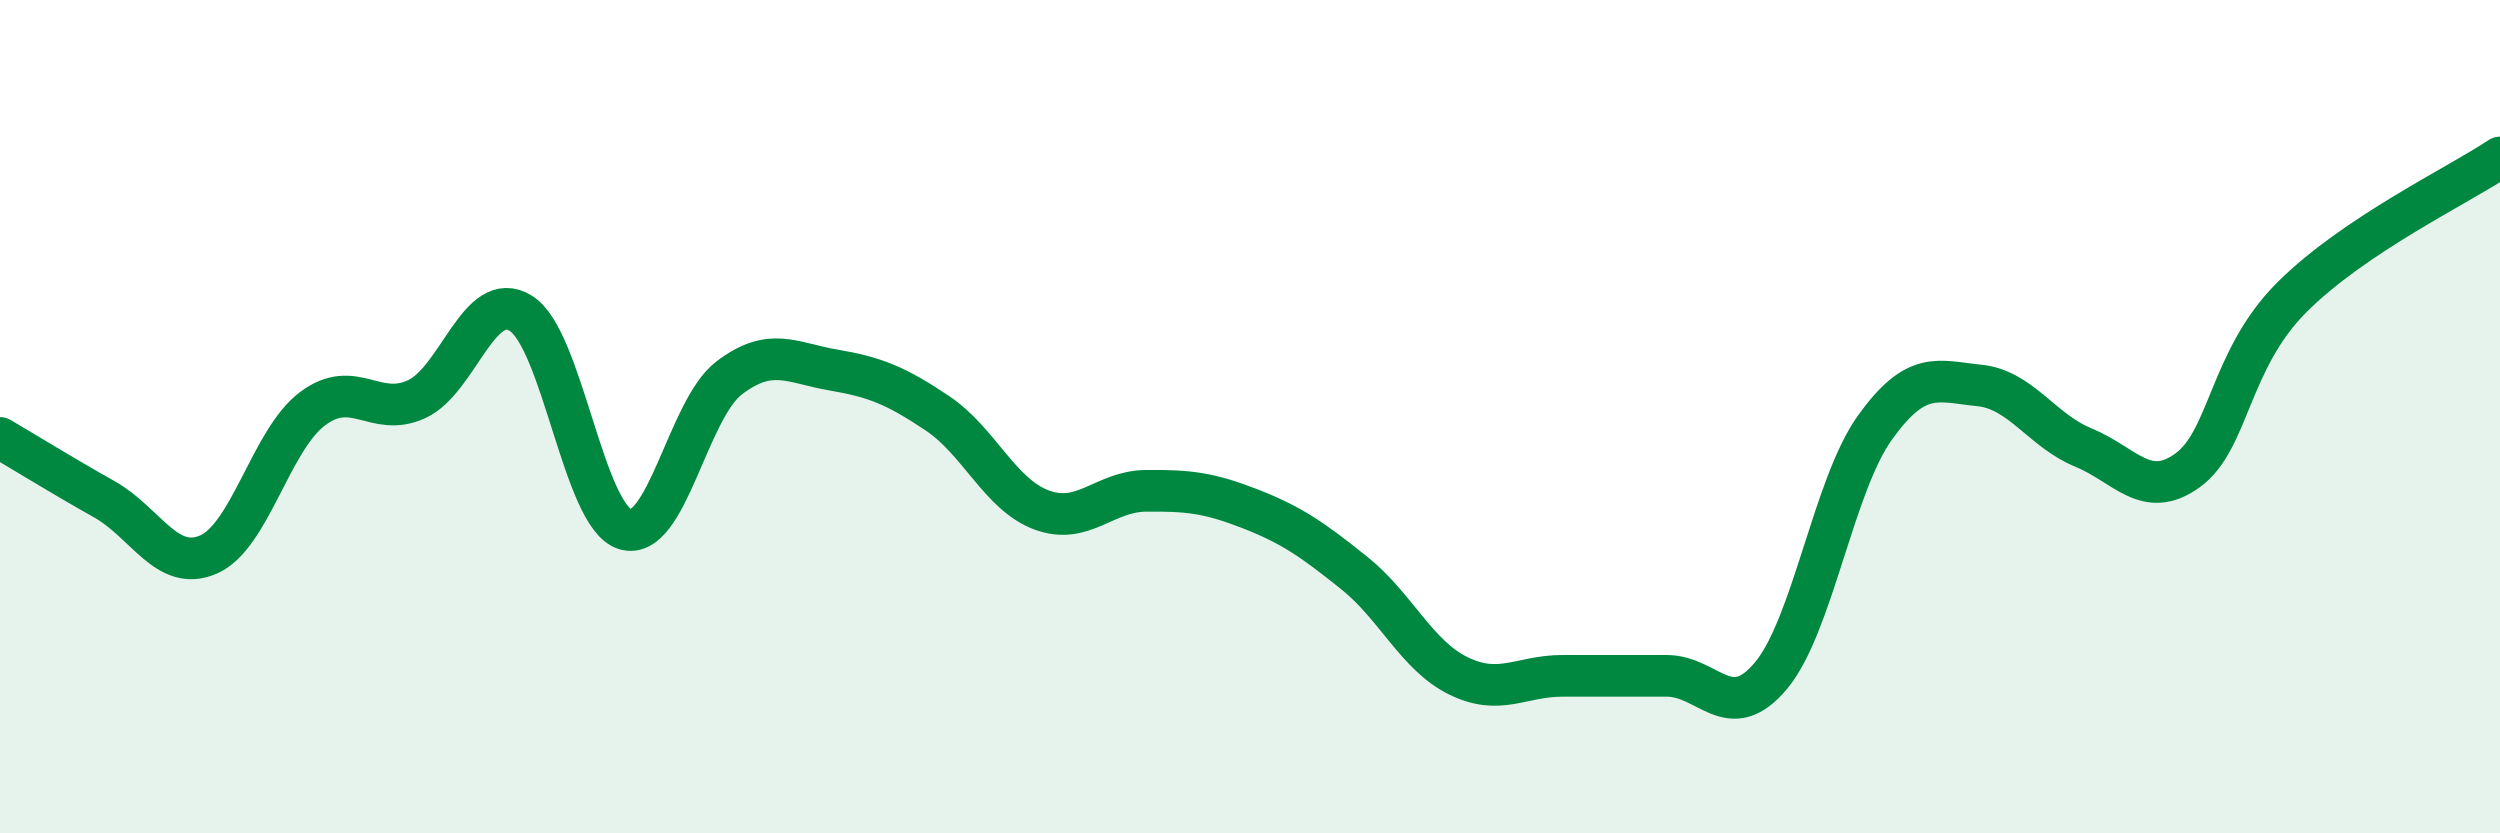 
    <svg width="60" height="20" viewBox="0 0 60 20" xmlns="http://www.w3.org/2000/svg">
      <path
        d="M 0,10.51 C 0.5,10.8 1.5,11.42 2.5,11.98 C 3.5,12.54 4,13.74 5,13.31 C 6,12.88 6.5,10.56 7.5,9.81 C 8.5,9.06 9,10.04 10,9.58 C 11,9.12 11.5,6.9 12.5,7.52 C 13.5,8.14 14,12.39 15,12.7 C 16,13.01 16.5,9.83 17.5,9.07 C 18.5,8.31 19,8.71 20,8.88 C 21,9.05 21.5,9.25 22.5,9.92 C 23.5,10.59 24,11.87 25,12.24 C 26,12.61 26.5,11.79 27.5,11.78 C 28.5,11.77 29,11.82 30,12.21 C 31,12.6 31.5,12.95 32.5,13.75 C 33.5,14.55 34,15.73 35,16.22 C 36,16.71 36.5,16.22 37.5,16.22 C 38.5,16.22 39,16.22 40,16.22 C 41,16.22 41.5,17.41 42.5,16.22 C 43.5,15.03 44,11.65 45,10.26 C 46,8.87 46.5,9.15 47.5,9.25 C 48.5,9.35 49,10.33 50,10.74 C 51,11.15 51.5,12.01 52.5,11.29 C 53.5,10.57 53.5,8.64 55,7.14 C 56.5,5.64 59,4.45 60,3.78L60 20L0 20Z"
        fill="#008740"
        opacity="0.1"
        stroke-linecap="round"
        stroke-linejoin="round"
      />
      <path
        d="M 0,10.51 C 0.5,10.8 1.5,11.42 2.5,11.98 C 3.5,12.54 4,13.74 5,13.31 C 6,12.88 6.5,10.56 7.5,9.81 C 8.5,9.06 9,10.04 10,9.58 C 11,9.12 11.5,6.9 12.5,7.52 C 13.5,8.14 14,12.39 15,12.7 C 16,13.01 16.5,9.83 17.5,9.07 C 18.5,8.31 19,8.71 20,8.88 C 21,9.05 21.5,9.25 22.5,9.92 C 23.5,10.59 24,11.87 25,12.24 C 26,12.61 26.5,11.79 27.5,11.78 C 28.5,11.77 29,11.82 30,12.21 C 31,12.6 31.5,12.95 32.5,13.75 C 33.5,14.55 34,15.73 35,16.22 C 36,16.71 36.5,16.22 37.5,16.22 C 38.5,16.22 39,16.22 40,16.22 C 41,16.22 41.5,17.41 42.5,16.22 C 43.5,15.03 44,11.65 45,10.26 C 46,8.87 46.5,9.15 47.5,9.25 C 48.5,9.35 49,10.33 50,10.74 C 51,11.15 51.5,12.01 52.5,11.29 C 53.5,10.57 53.5,8.64 55,7.14 C 56.5,5.64 59,4.45 60,3.78"
        stroke="#008740"
        stroke-width="1"
        fill="none"
        stroke-linecap="round"
        stroke-linejoin="round"
      />
    </svg>
  